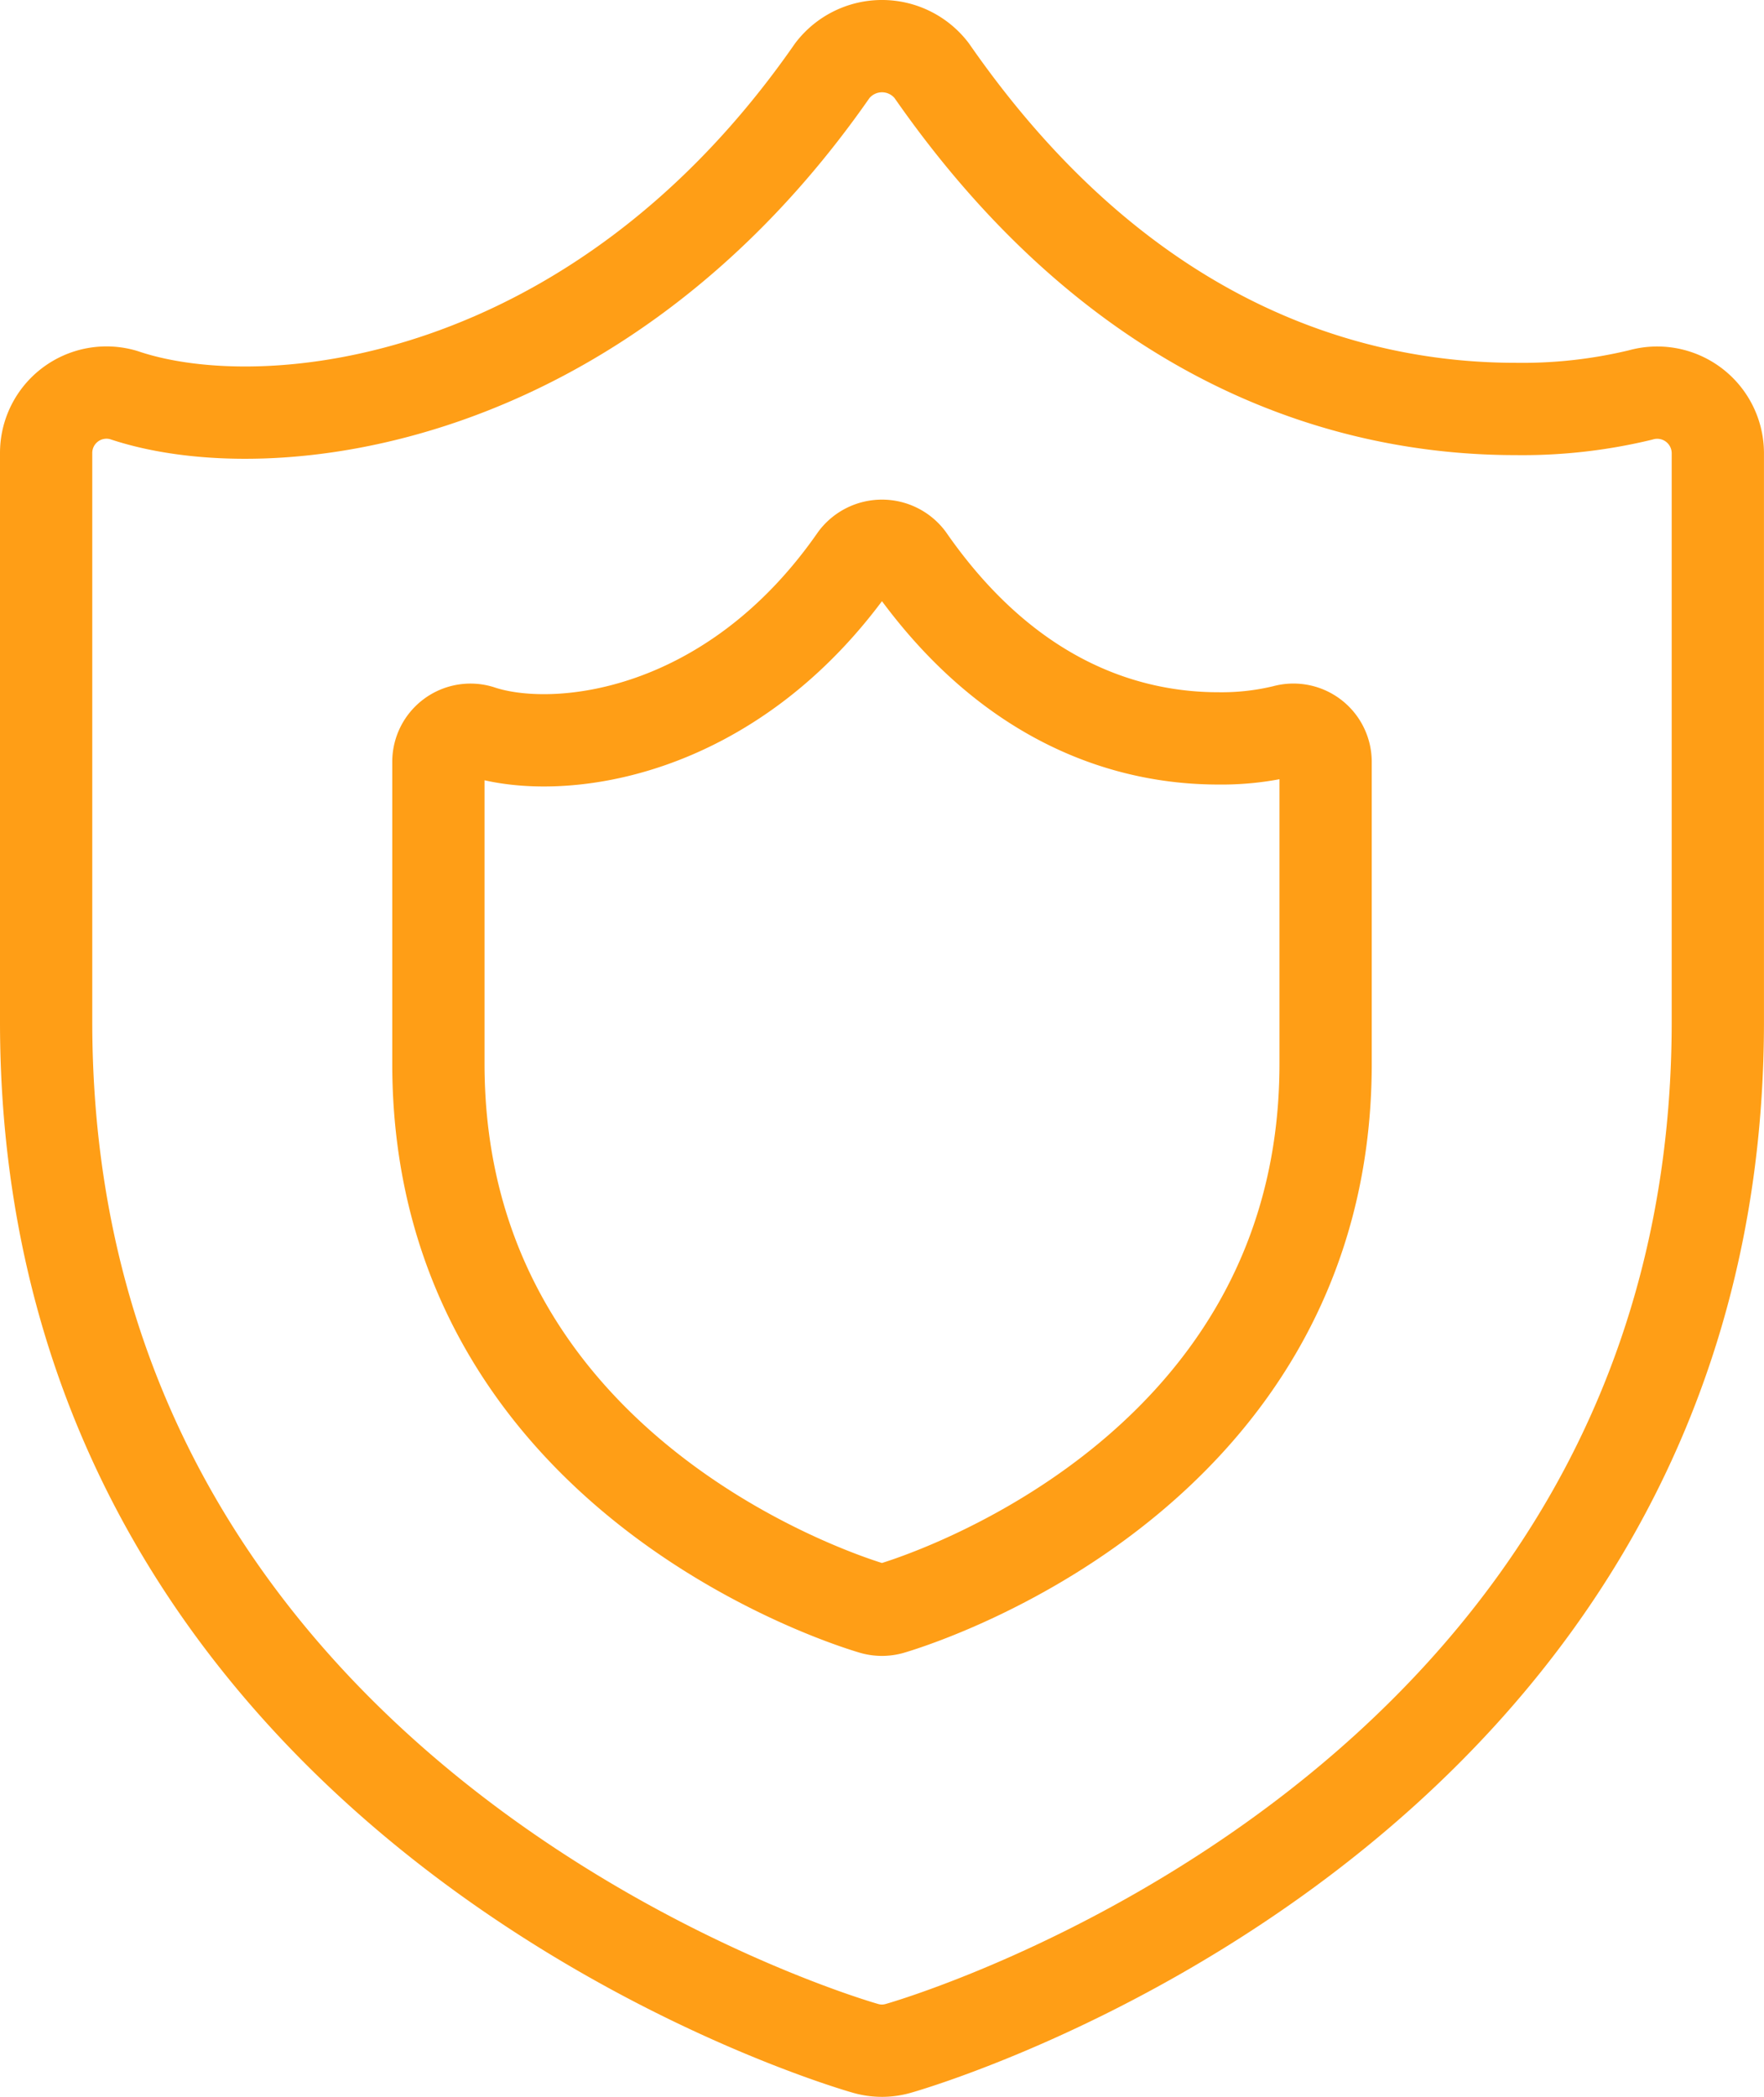 <?xml version="1.0" encoding="UTF-8"?> <svg xmlns="http://www.w3.org/2000/svg" width="57.351" height="68.151" viewBox="0 0 57.351 68.151"><defs><style>.a{fill:none;stroke:#ff9e16;stroke-linejoin:round;stroke-width:3px;}</style></defs><g transform="translate(-979.012 -1970.237)"><g transform="translate(980.512 1971.737)"><path class="a" d="M-190.678,433.674a16.365,16.365,0,0,1-4.06.454c-5.176,0-12.671-1.909-18.987-11a2.037,2.037,0,0,0-3.225,0c-7.628,10.976-18.377,12.129-23.043,10.548a1.962,1.962,0,0,0-2.52,1.881v18.486c0,25.805,26.39,33.3,26.656,33.373a1.923,1.923,0,0,0,.516.071,1.925,1.925,0,0,0,.518-.071c.268-.073,26.66-7.568,26.66-33.373V435.558A1.971,1.971,0,0,0-190.678,433.674Z" transform="translate(242.513 -422.336)"></path><path class="a" d="M-209.05,435.933a8.689,8.689,0,0,1-2.155.242c-2.747,0-6.726-1.013-10.079-5.839a1.078,1.078,0,0,0-1.71,0c-4.047,5.826-9.753,6.436-12.23,5.6a1.043,1.043,0,0,0-1.337,1v9.811c0,13.7,14.006,17.672,14.147,17.713a1.084,1.084,0,0,0,.274.036,1.084,1.084,0,0,0,.274-.036c.141-.041,14.15-4.017,14.15-17.713v-9.811A1.046,1.046,0,0,0-209.05,435.933Z" transform="translate(249.314 -413.676)"></path></g></g></svg> 